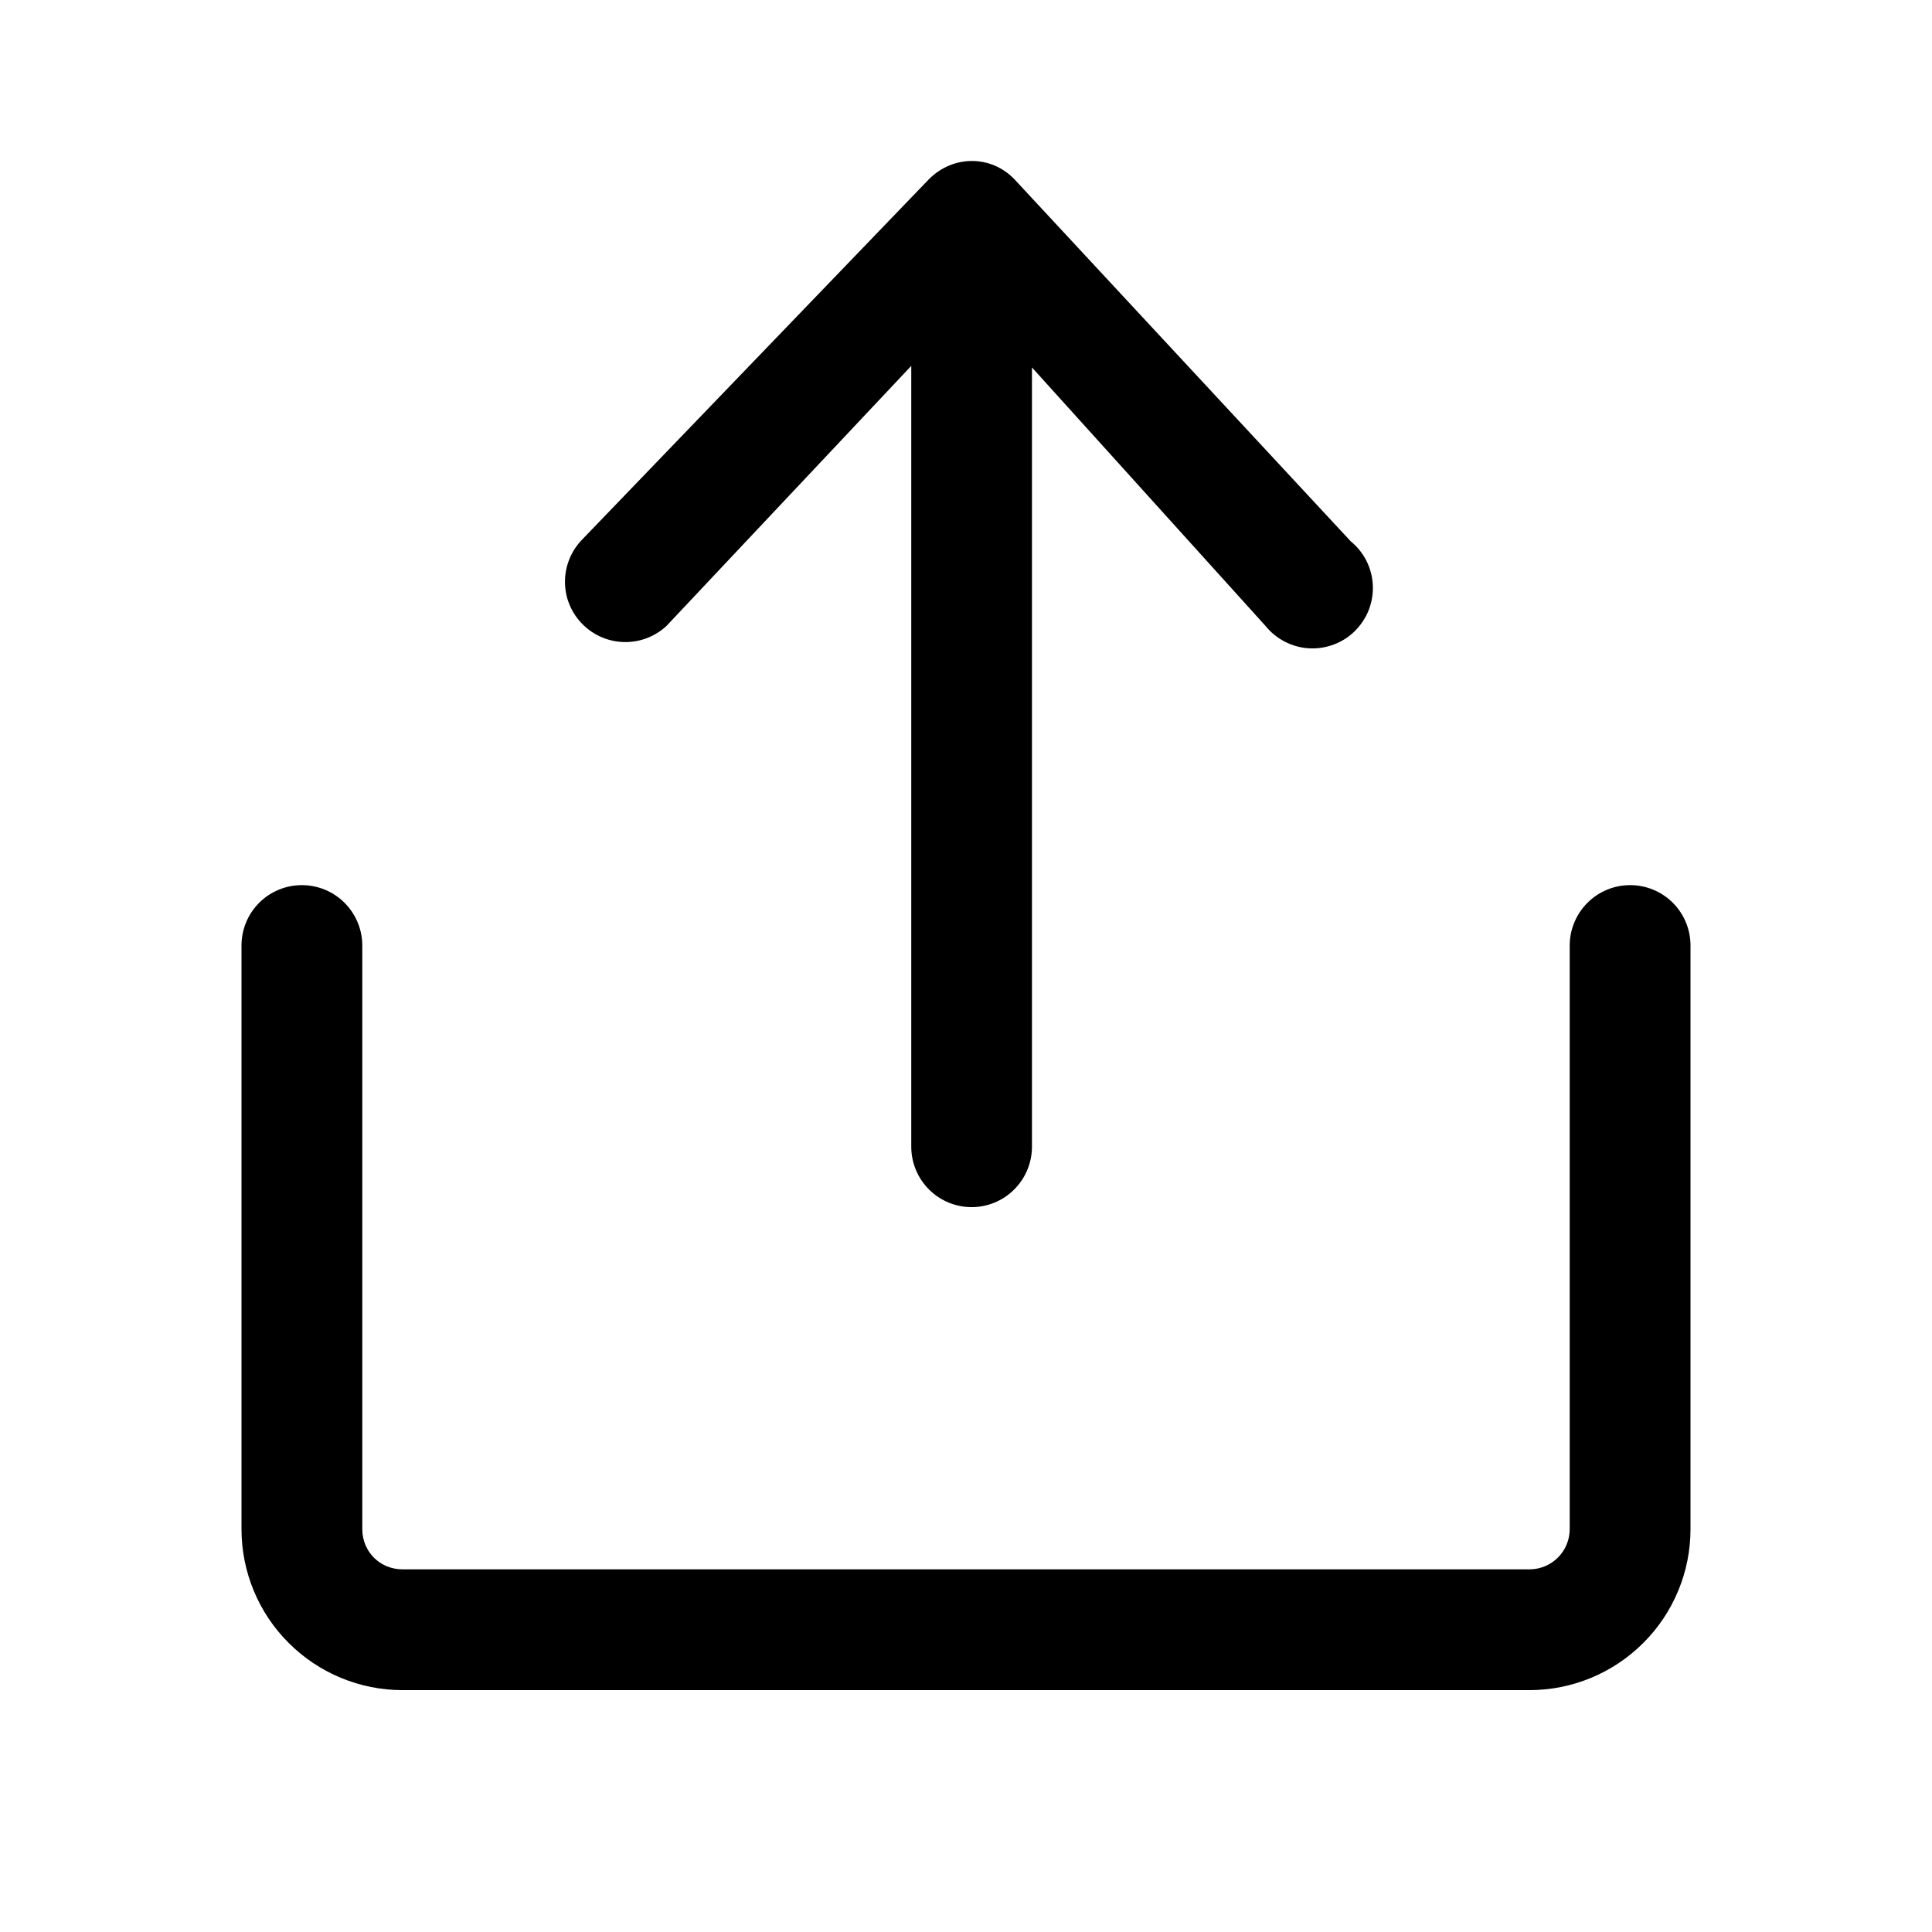 <?xml version="1.0" encoding="UTF-8" standalone="no"?><svg xmlns="http://www.w3.org/2000/svg" fill="none" height="21" style="fill: none" viewBox="0 0 21 21" width="21"><path d="M3.938 10.277V16.621C3.938 16.866 4.13 17.058 4.375 17.058H16.625C16.741 17.058 16.852 17.012 16.934 16.93C17.016 16.848 17.062 16.737 17.062 16.621V10.277C17.062 10.103 17.132 9.936 17.255 9.813C17.378 9.69 17.545 9.621 17.719 9.621C17.893 9.621 18.06 9.69 18.183 9.813C18.306 9.936 18.375 10.103 18.375 10.277V16.621C18.375 17.085 18.191 17.53 17.862 17.858C17.534 18.186 17.089 18.371 16.625 18.371H4.375C3.911 18.371 3.466 18.186 3.138 17.858C2.809 17.53 2.625 17.085 2.625 16.621V10.277C2.625 10.103 2.694 9.936 2.817 9.813C2.94 9.69 3.107 9.621 3.281 9.621C3.455 9.621 3.622 9.69 3.745 9.813C3.868 9.936 3.938 10.103 3.938 10.277ZM11.217 3.977V12.464C11.217 12.638 11.148 12.805 11.025 12.928C10.902 13.052 10.735 13.121 10.561 13.121C10.387 13.121 10.22 13.052 10.097 12.928C9.974 12.805 9.905 12.638 9.905 12.464V3.977L7.245 6.803C7.121 6.919 6.956 6.982 6.786 6.979C6.616 6.976 6.454 6.907 6.334 6.787C6.213 6.667 6.144 6.505 6.141 6.335C6.138 6.165 6.202 6 6.317 5.876L10.098 1.947C10.36 1.684 10.771 1.684 11.025 1.947L14.682 5.884C14.754 5.943 14.812 6.015 14.853 6.097C14.894 6.179 14.918 6.269 14.922 6.361C14.926 6.453 14.911 6.544 14.878 6.63C14.844 6.716 14.793 6.793 14.728 6.858C14.663 6.923 14.585 6.973 14.499 7.005C14.413 7.038 14.321 7.052 14.229 7.047C14.138 7.042 14.048 7.017 13.966 6.975C13.885 6.933 13.813 6.875 13.755 6.803L11.217 3.994V3.977Z" fill="#000000"/></svg>